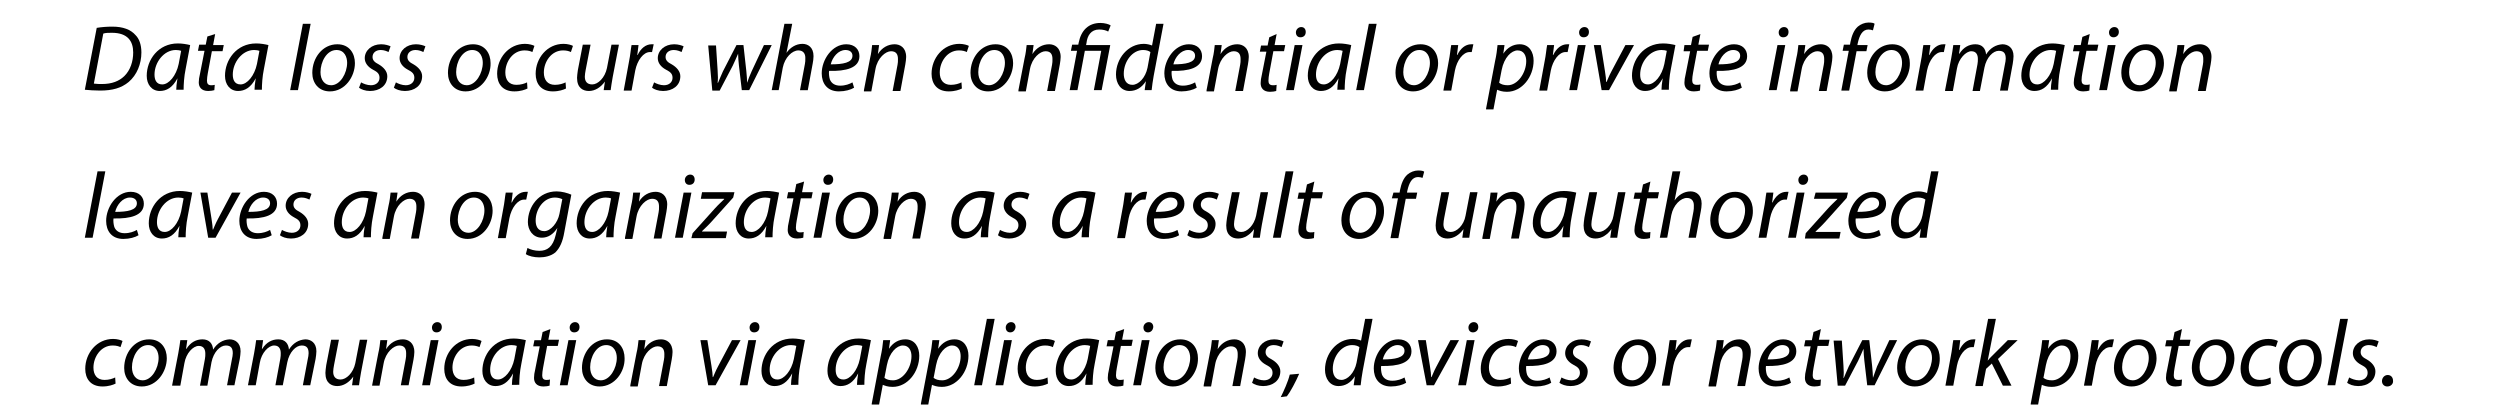 <?xml version="1.0" encoding="utf-8"?>
<!-- Generator: Adobe Illustrator 22.1.0, SVG Export Plug-In . SVG Version: 6.00 Build 0)  -->
<svg version="1.1" id="Layer_1" xmlns="http://www.w3.org/2000/svg" xmlns:xlink="http://www.w3.org/1999/xlink" x="0px" y="0px"
	 viewBox="0 0 610 102" style="enable-background:new 0 0 610 102;" xml:space="preserve">
<style type="text/css">
	.Drop_x0020_Shadow{fill:none;}
	.Thick_x0020_Blue_x0020_Neon{fill:none;stroke:#0073BC;stroke-width:10;stroke-linecap:round;stroke-linejoin:round;}
	.Illuminating_x0020_Aqua{fill:url(#SVGID_1_);stroke:#FFFFFF;stroke-width:0.25;stroke-miterlimit:1;}
	.Black_x0020_Highlight{fill:url(#SVGID_2_);stroke:#FFFFFF;stroke-width:0.363;stroke-miterlimit:1;}
	.Bugaboo_GS{fill-rule:evenodd;clip-rule:evenodd;fill:#FFDD00;}
</style>
<linearGradient id="SVGID_1_" gradientUnits="userSpaceOnUse" x1="0" y1="-238" x2="6.123234e-17" y2="-239">
	<stop  offset="0" style="stop-color:#1D59F4"/>
	<stop  offset="0.618" style="stop-color:#2D65EE"/>
	<stop  offset="0.629" style="stop-color:#3864F3"/>
	<stop  offset="0.983" style="stop-color:#00DDFC"/>
</linearGradient>
<linearGradient id="SVGID_2_" gradientUnits="userSpaceOnUse" x1="0" y1="-238" x2="6.123234e-17" y2="-239">
	<stop  offset="0" style="stop-color:#060606"/>
	<stop  offset="0.618" style="stop-color:#000000"/>
	<stop  offset="0.629" style="stop-color:#000000"/>
	<stop  offset="0.983" style="stop-color:#000000"/>
</linearGradient>
<g>
	<path d="M23.6,6.8c1.2-0.2,2.5-0.3,3.8-0.3c2.6,0,4.5,0.7,5.7,2.1c0.8,0.8,1.4,2.2,1.4,4.2c0,2.8-1.1,5.5-3.1,7.2
		c-1.8,1.5-4,2.1-7,2.1c-1.3,0-2.7-0.1-3.7-0.2L23.6,6.8z M22.9,20.4c0.7,0.1,1.4,0.1,2,0.1c2.4,0,4.2-0.7,5.5-2
		c1.4-1.4,2.1-3.5,2.1-5.7c0-2.7-1.3-4.8-5.2-4.8c-0.7,0-1.6,0-2.1,0.2L22.9,20.4z"/>
	<path d="M43,22c0-0.7,0.1-1.7,0.3-2.9h0c-1.2,2.3-2.7,3.1-4.3,3.1c-2,0-3.2-1.6-3.2-3.7c0-3.9,2.8-7.9,7.6-7.9c1.1,0,2.2,0.2,3,0.4
		l-1.1,5.8c-0.4,1.9-0.5,3.9-0.5,5.1H43z M44.2,12.4c-0.3-0.1-0.7-0.2-1.3-0.2c-2.9,0-5.2,3-5.2,6c0,1.2,0.4,2.4,1.9,2.4
		c1.6,0,3.4-2.1,4-5L44.2,12.4z"/>
	<path d="M52.5,8.3L52,11h2.6l-0.3,1.5h-2.6l-1,5.4c-0.1,0.6-0.2,1.2-0.2,1.8c0,0.7,0.3,1.1,1,1.1c0.3,0,0.6,0,0.9-0.1L52.3,22
		c-0.3,0.1-0.9,0.2-1.5,0.2c-1.7,0-2.3-1-2.3-2.1c0-0.6,0.1-1.3,0.3-2.1l1.1-5.6h-1.6l0.3-1.5h1.6l0.4-2L52.5,8.3z"/>
	<path d="M62.1,22c0-0.7,0.1-1.7,0.3-2.9h0c-1.2,2.3-2.7,3.1-4.3,3.1c-2,0-3.2-1.6-3.2-3.7c0-3.9,2.8-7.9,7.6-7.9
		c1.1,0,2.2,0.2,3,0.4l-1.1,5.8c-0.4,1.9-0.5,3.9-0.5,5.1H62.1z M63.3,12.4c-0.3-0.1-0.7-0.2-1.3-0.2c-2.9,0-5.2,3-5.2,6
		c0,1.2,0.4,2.4,1.9,2.4c1.6,0,3.4-2.1,4-5L63.3,12.4z"/>
	<path d="M70.8,22l3.1-16.2h1.9L72.7,22H70.8z"/>
	<path d="M80.5,22.3c-2.8,0-4.3-2.1-4.3-4.5c0-3.7,2.5-7,6.1-7c3,0,4.3,2.3,4.3,4.6C86.6,18.7,84.2,22.3,80.5,22.3L80.5,22.3z
		 M80.8,20.8c2.2,0,3.9-2.9,3.9-5.5c0-1.3-0.6-3.1-2.6-3.1c-2.4,0-3.9,2.9-3.9,5.4C78.2,19.5,79.2,20.8,80.8,20.8L80.8,20.8z"/>
	<path d="M88.1,20.1c0.5,0.3,1.5,0.7,2.4,0.7c1.3,0,2.1-0.8,2.1-1.8c0-0.9-0.4-1.4-1.6-2c-1.3-0.7-2-1.7-2-2.8c0-1.9,1.7-3.4,4-3.4
		c1,0,1.9,0.3,2.3,0.5l-0.5,1.4c-0.4-0.2-1.1-0.5-1.9-0.5c-1.2,0-2,0.7-2,1.7c0,0.8,0.5,1.3,1.5,1.8c1.2,0.7,2.1,1.7,2.1,2.9
		c0,2.3-1.9,3.6-4.2,3.6c-1.2,0-2.2-0.4-2.7-0.8L88.1,20.1z"/>
	<path d="M96.6,20.1c0.5,0.3,1.5,0.7,2.4,0.7c1.3,0,2.1-0.8,2.1-1.8c0-0.9-0.4-1.4-1.6-2c-1.3-0.7-2-1.7-2-2.8c0-1.9,1.7-3.4,4-3.4
		c1,0,1.9,0.3,2.3,0.5l-0.5,1.4c-0.4-0.2-1.1-0.5-1.9-0.5c-1.2,0-2,0.7-2,1.7c0,0.8,0.5,1.3,1.5,1.8c1.2,0.7,2.1,1.7,2.1,2.9
		c0,2.3-1.9,3.6-4.2,3.6c-1.2,0-2.2-0.4-2.7-0.8L96.6,20.1z"/>
	<path d="M113.6,22.3c-2.8,0-4.3-2.1-4.3-4.5c0-3.7,2.5-7,6.1-7c3,0,4.3,2.3,4.3,4.6C119.8,18.7,117.3,22.3,113.6,22.3L113.6,22.3z
		 M113.9,20.8c2.2,0,3.9-2.9,3.9-5.5c0-1.3-0.6-3.1-2.6-3.1c-2.4,0-3.9,2.9-3.9,5.4C111.3,19.5,112.3,20.8,113.9,20.8L113.9,20.8z"
		/>
	<path d="M128.7,21.6c-0.6,0.3-1.7,0.7-3.2,0.7c-2.9,0-4.2-1.9-4.2-4.3c0-3.8,2.8-7.3,6.8-7.3c1,0,2,0.3,2.3,0.5l-0.5,1.5
		c-0.4-0.2-1-0.4-1.9-0.4c-2.9,0-4.7,2.8-4.7,5.4c0,1.8,0.9,3,2.7,3c1.1,0,2-0.3,2.6-0.6L128.7,21.6z"/>
	<path d="M138.1,21.6c-0.6,0.3-1.7,0.7-3.2,0.7c-2.9,0-4.2-1.9-4.2-4.3c0-3.8,2.8-7.3,6.8-7.3c1,0,2,0.3,2.3,0.5l-0.5,1.5
		c-0.4-0.2-1-0.4-1.9-0.4c-2.9,0-4.7,2.8-4.7,5.4c0,1.8,0.9,3,2.7,3c1.1,0,2-0.3,2.6-0.6L138.1,21.6z"/>
	<path d="M151,11l-1.5,7.8c-0.2,1.2-0.4,2.3-0.5,3.2h-1.7l0.3-2.1h0c-1,1.4-2.4,2.3-3.9,2.3c-1.4,0-2.9-0.7-2.9-3.2
		c0-0.5,0.1-1.1,0.2-1.9l1.2-6.2h1.9l-1.2,6.2c-0.1,0.6-0.2,1.1-0.2,1.6c0,1.1,0.5,1.9,1.8,1.9c1.4,0,3.1-1.6,3.6-4l1.1-5.7H151z"/>
	<path d="M152.2,22l1.3-7.1c0.3-1.4,0.4-2.9,0.6-3.9h1.7c-0.1,0.8-0.2,1.6-0.3,2.4h0.1c0.7-1.5,1.9-2.6,3.4-2.6c0.2,0,0.4,0,0.5,0
		l-0.4,1.9c-0.1,0-0.3,0-0.5,0c-1.6,0-3.1,2-3.6,4.5l-0.9,4.9H152.2z"/>
	<path d="M159.6,20.1c0.5,0.3,1.5,0.7,2.4,0.7c1.3,0,2.1-0.8,2.1-1.8c0-0.9-0.4-1.4-1.6-2c-1.3-0.7-2-1.7-2-2.8c0-1.9,1.7-3.4,4-3.4
		c1,0,1.9,0.3,2.3,0.5l-0.5,1.4c-0.4-0.2-1.1-0.5-1.9-0.5c-1.2,0-2,0.7-2,1.7c0,0.8,0.5,1.3,1.5,1.8c1.2,0.7,2.1,1.7,2.1,2.9
		c0,2.3-1.9,3.6-4.2,3.6c-1.2,0-2.2-0.4-2.7-0.8L159.6,20.1z"/>
	<path d="M174.7,11l0.4,6.2c0.1,1.4,0.1,2.1,0,3h0.1c0.3-0.7,0.7-1.7,1.2-2.8l3.3-6.4h1.7l0.7,6.3c0.1,1.2,0.2,2.1,0.2,2.9h0
		c0.3-0.9,0.6-1.7,1.1-2.8l3-6.4h1.9l-5.5,11H181l-0.7-6c-0.1-1-0.2-2-0.2-2.9h0c-0.5,1.1-0.8,1.9-1.3,2.9l-3.2,6.1h-1.8l-1-11
		H174.7z"/>
	<path d="M188.3,22l3.1-16.2h1.9l-1.4,7.1h0c0.9-1.3,2.3-2.2,3.9-2.2c1.3,0,2.7,0.8,2.7,3c0,0.6-0.1,1.3-0.2,1.8l-1.2,6.5h-1.9
		l1.2-6.4c0.1-0.4,0.1-0.9,0.1-1.5c0-1-0.5-1.8-1.7-1.8c-1.5,0-3.3,1.7-3.8,4.2l-1,5.5H188.3z"/>
	<path d="M208.4,21.4c-0.8,0.5-2.2,0.9-3.7,0.9c-2.9,0-4.2-2-4.2-4.4c0-3.3,2.5-7.1,6-7.1c2.1,0,3.2,1.3,3.2,2.9
		c0,2.9-3.3,3.7-7.4,3.6c-0.1,0.5,0,1.5,0.2,2.1c0.4,1,1.3,1.5,2.5,1.5c1.3,0,2.3-0.4,3-0.8L208.4,21.4z M208,13.6
		c0-0.9-0.7-1.4-1.7-1.4c-1.8,0-3.2,1.8-3.6,3.5C205.7,15.7,208,15.3,208,13.6L208,13.6z"/>
	<path d="M210.8,22l1.5-7.8c0.3-1.2,0.4-2.3,0.5-3.2h1.7l-0.3,2.2h0c1-1.6,2.5-2.4,4.1-2.4c1.3,0,2.8,0.8,2.8,3.1
		c0,0.5-0.1,1.2-0.2,1.8l-1.2,6.5h-1.9l1.2-6.4c0.1-0.4,0.1-0.9,0.1-1.4c0-1.1-0.4-1.9-1.7-1.9c-1.3,0-3.3,1.6-3.8,4.4l-1,5.4H210.8
		z"/>
	<path d="M234.7,21.6c-0.6,0.3-1.7,0.7-3.2,0.7c-2.9,0-4.2-1.9-4.2-4.3c0-3.8,2.8-7.3,6.8-7.3c1,0,2,0.3,2.3,0.5l-0.5,1.5
		c-0.4-0.2-1-0.4-1.9-0.4c-2.9,0-4.7,2.8-4.7,5.4c0,1.8,0.9,3,2.7,3c1.1,0,2-0.3,2.6-0.6L234.7,21.6z"/>
	<path d="M241.1,22.3c-2.8,0-4.3-2.1-4.3-4.5c0-3.7,2.5-7,6.1-7c3,0,4.3,2.3,4.3,4.6C247.2,18.7,244.8,22.3,241.1,22.3L241.1,22.3z
		 M241.3,20.8c2.2,0,3.9-2.9,3.9-5.5c0-1.3-0.6-3.1-2.6-3.1c-2.4,0-3.9,2.9-3.9,5.4C238.7,19.5,239.7,20.8,241.3,20.8L241.3,20.8z"
		/>
	<path d="M248.5,22l1.5-7.8c0.3-1.2,0.4-2.3,0.5-3.2h1.7l-0.3,2.2h0c1-1.6,2.5-2.4,4.1-2.4c1.3,0,2.8,0.8,2.8,3.1
		c0,0.5-0.1,1.2-0.2,1.8l-1.2,6.5h-1.9l1.2-6.4c0.1-0.4,0.1-0.9,0.1-1.4c0-1.1-0.4-1.9-1.7-1.9c-1.3,0-3.3,1.6-3.8,4.4l-1,5.4H248.5
		z"/>
	<path d="M261,22l1.8-9.6h-1.5l0.3-1.5h1.5l0.1-0.5c0.6-3,2.4-4.8,5.3-4.8c1,0,2.1,0.3,2.5,0.6l-0.6,1.5c-0.5-0.3-1.3-0.5-2.2-0.5
		c-2,0-2.9,1.5-3.1,3.3l-0.1,0.5h5.9l-2.1,11h-1.9l1.8-9.6h-4l-1.8,9.6H261z"/>
	<path d="M283.9,5.8l-2.4,12.7c-0.2,1.2-0.4,2.4-0.5,3.5h-1.7l0.3-2.2h0c-1,1.6-2.4,2.4-4,2.4c-2.1,0-3.3-1.8-3.3-4
		c0-3.9,2.9-7.5,6.8-7.5c0.7,0,1.5,0.2,2,0.4l1-5.3H283.9z M280.7,12.7c-0.4-0.3-1-0.5-1.8-0.5c-2.6,0-4.7,2.8-4.7,5.8
		c0,1.3,0.5,2.7,2.1,2.7c1.5,0,3.2-1.7,3.7-4.2L280.7,12.7z"/>
	<path d="M292,21.4c-0.8,0.5-2.2,0.9-3.7,0.9c-2.9,0-4.2-2-4.2-4.4c0-3.3,2.5-7.1,6-7.1c2.1,0,3.2,1.3,3.2,2.9
		c0,2.9-3.3,3.7-7.4,3.6c-0.1,0.5,0,1.5,0.2,2.1c0.4,1,1.3,1.5,2.5,1.5c1.3,0,2.3-0.4,3-0.8L292,21.4z M291.6,13.6
		c0-0.9-0.7-1.4-1.7-1.4c-1.8,0-3.2,1.8-3.6,3.5C289.3,15.7,291.6,15.3,291.6,13.6L291.6,13.6z"/>
	<path d="M294.4,22l1.5-7.8c0.3-1.2,0.4-2.3,0.5-3.2h1.7l-0.3,2.2h0c1-1.6,2.5-2.4,4.1-2.4c1.3,0,2.8,0.8,2.8,3.1
		c0,0.5-0.1,1.2-0.2,1.8l-1.2,6.5h-1.9l1.2-6.4c0.1-0.4,0.1-0.9,0.1-1.4c0-1.1-0.4-1.9-1.7-1.9c-1.3,0-3.3,1.6-3.8,4.4l-1,5.4H294.4
		z"/>
	<path d="M311.5,8.3L311,11h2.6l-0.3,1.5h-2.6l-1,5.4c-0.1,0.6-0.2,1.2-0.2,1.8c0,0.7,0.3,1.1,1.1,1.1c0.3,0,0.6,0,0.9-0.1l-0.1,1.5
		c-0.3,0.1-0.9,0.2-1.5,0.2c-1.7,0-2.3-1-2.3-2.1c0-0.6,0.1-1.3,0.3-2.1l1.1-5.6h-1.6l0.3-1.5h1.6l0.4-2L311.5,8.3z"/>
	<path d="M313.8,22l2.1-11h1.9l-2.1,11H313.8z M317.3,9.1c-0.7,0-1.1-0.5-1.1-1.2c0-0.7,0.6-1.3,1.3-1.3c0.7,0,1.1,0.5,1.1,1.2
		C318.6,8.6,318.1,9.1,317.3,9.1L317.3,9.1z"/>
	<path d="M326.3,22c0-0.7,0.1-1.7,0.3-2.9h0c-1.2,2.3-2.7,3.1-4.3,3.1c-2,0-3.2-1.6-3.2-3.7c0-3.9,2.8-7.9,7.6-7.9
		c1.1,0,2.2,0.2,3,0.4l-1.1,5.8c-0.4,1.9-0.5,3.9-0.5,5.1H326.3z M327.6,12.4c-0.3-0.1-0.7-0.2-1.3-0.2c-2.9,0-5.2,3-5.2,6
		c0,1.2,0.4,2.4,1.9,2.4c1.6,0,3.4-2.1,4-5L327.6,12.4z"/>
	<path d="M330.9,22L334,5.8h1.9L332.8,22H330.9z"/>
	<path d="M344.8,22.3c-2.8,0-4.3-2.1-4.3-4.5c0-3.7,2.5-7,6.1-7c3,0,4.3,2.3,4.3,4.6C350.9,18.7,348.5,22.3,344.8,22.3L344.8,22.3z
		 M345,20.8c2.2,0,3.9-2.9,3.9-5.5c0-1.3-0.6-3.1-2.6-3.1c-2.4,0-3.9,2.9-3.9,5.4C342.4,19.5,343.4,20.8,345,20.8L345,20.8z"/>
	<path d="M352.2,22l1.3-7.1c0.3-1.4,0.4-2.9,0.6-3.9h1.7c-0.1,0.8-0.2,1.6-0.3,2.4h0.1c0.7-1.5,1.9-2.6,3.4-2.6c0.2,0,0.4,0,0.5,0
		l-0.4,1.9c-0.1,0-0.3,0-0.5,0c-1.6,0-3.1,2-3.6,4.5l-0.9,4.9H352.2z"/>
	<path d="M362.6,26.5l2.2-11.6c0.3-1.3,0.5-2.8,0.6-3.9h1.7l-0.3,2.1h0c1-1.5,2.4-2.3,4-2.3c2.4,0,3.4,2,3.4,4
		c0,3.9-2.8,7.6-6.5,7.6c-1.2,0-1.9-0.3-2.4-0.5h0l-0.9,4.8H362.6z M365.8,20.2c0.5,0.4,1.2,0.6,2.1,0.6c2.4,0,4.5-3,4.5-5.9
		c0-1.2-0.5-2.6-2.1-2.6c-1.5,0-3.3,1.7-3.9,4.8L365.8,20.2z"/>
	<path d="M375.6,22l1.3-7.1c0.3-1.4,0.4-2.9,0.6-3.9h1.7c-0.1,0.8-0.2,1.6-0.3,2.4h0.1c0.7-1.5,1.9-2.6,3.4-2.6c0.2,0,0.4,0,0.5,0
		l-0.4,1.9c-0.1,0-0.3,0-0.5,0c-1.6,0-3.1,2-3.6,4.5l-0.9,4.9H375.6z"/>
	<path d="M382.9,22l2.1-11h1.9l-2.1,11H382.9z M386.4,9.1c-0.7,0-1.1-0.5-1.1-1.2c0-0.7,0.6-1.3,1.3-1.3c0.7,0,1.1,0.5,1.1,1.2
		C387.7,8.6,387.2,9.1,386.4,9.1L386.4,9.1z"/>
	<path d="M390.6,11l1,6.3c0.2,1.3,0.3,2.1,0.3,2.7h0.1c0.3-0.6,0.5-1.3,1.2-2.6l3.4-6.4h2.1l-6.1,11h-1.8l-1.9-11H390.6z"/>
	<path d="M405.4,22c0-0.7,0.1-1.7,0.3-2.9h0c-1.2,2.3-2.7,3.1-4.3,3.1c-2,0-3.2-1.6-3.2-3.7c0-3.9,2.8-7.9,7.6-7.9
		c1.1,0,2.2,0.2,3,0.4l-1.1,5.8c-0.4,1.9-0.5,3.9-0.5,5.1H405.4z M406.7,12.4c-0.3-0.1-0.7-0.2-1.3-0.2c-2.9,0-5.2,3-5.2,6
		c0,1.2,0.4,2.4,1.9,2.4c1.6,0,3.4-2.1,4-5L406.7,12.4z"/>
	<path d="M414.9,8.3l-0.5,2.6h2.6l-0.3,1.5h-2.6l-1,5.4c-0.1,0.6-0.2,1.2-0.2,1.8c0,0.7,0.3,1.1,1.1,1.1c0.3,0,0.6,0,0.9-0.1
		l-0.1,1.5c-0.3,0.1-0.9,0.2-1.5,0.2c-1.7,0-2.3-1-2.3-2.1c0-0.6,0.1-1.3,0.3-2.1l1.1-5.6h-1.6L411,11h1.6l0.4-2L414.9,8.3z"/>
	<path d="M425,21.4c-0.8,0.5-2.2,0.9-3.7,0.9c-2.9,0-4.2-2-4.2-4.4c0-3.3,2.5-7.1,6-7.1c2.1,0,3.2,1.3,3.2,2.9
		c0,2.9-3.3,3.7-7.4,3.6c-0.1,0.5,0,1.5,0.2,2.1c0.4,1,1.3,1.5,2.5,1.5c1.3,0,2.3-0.4,3-0.8L425,21.4z M424.6,13.6
		c0-0.9-0.7-1.4-1.7-1.4c-1.8,0-3.2,1.8-3.6,3.5C422.3,15.7,424.6,15.3,424.6,13.6L424.6,13.6z"/>
	<path d="M431.6,22l2.1-11h1.9l-2.1,11H431.6z M435.1,9.1c-0.7,0-1.1-0.5-1.1-1.2c0-0.7,0.6-1.3,1.3-1.3c0.7,0,1.1,0.5,1.1,1.2
		C436.4,8.6,435.9,9.1,435.1,9.1L435.1,9.1z"/>
	<path d="M436.8,22l1.5-7.8c0.3-1.2,0.4-2.3,0.5-3.2h1.7l-0.3,2.2h0c1-1.6,2.5-2.4,4.1-2.4c1.3,0,2.8,0.8,2.8,3.1
		c0,0.5-0.1,1.2-0.2,1.8l-1.2,6.5h-1.9l1.2-6.4c0.1-0.4,0.1-0.9,0.1-1.4c0-1.1-0.4-1.9-1.7-1.9c-1.3,0-3.3,1.6-3.8,4.4l-1,5.4H436.8
		z"/>
	<path d="M449.3,22l1.8-9.6h-1.5l0.3-1.5h1.5l0.1-0.6c0.3-1.5,0.8-2.9,1.8-3.8c0.7-0.6,1.7-1,2.6-1c0.8,0,1.3,0.1,1.5,0.3L457,7.4
		c-0.3-0.1-0.7-0.2-1.1-0.2c-1.5,0-2.2,1.5-2.6,3.3l-0.1,0.5h2.5l-0.3,1.5H453l-1.8,9.6H449.3z"/>
	<path d="M459.9,22.3c-2.8,0-4.3-2.1-4.3-4.5c0-3.7,2.5-7,6.1-7c3,0,4.3,2.3,4.3,4.6C466.1,18.7,463.7,22.3,459.9,22.3L459.9,22.3z
		 M460.2,20.8c2.2,0,3.9-2.9,3.9-5.5c0-1.3-0.6-3.1-2.6-3.1c-2.4,0-3.9,2.9-3.9,5.4C457.6,19.5,458.6,20.8,460.2,20.8L460.2,20.8z"
		/>
	<path d="M467.4,22l1.3-7.1c0.3-1.4,0.4-2.9,0.6-3.9h1.7c-0.1,0.8-0.2,1.6-0.3,2.4h0.1c0.7-1.5,1.9-2.6,3.4-2.6c0.2,0,0.4,0,0.5,0
		l-0.4,1.9c-0.1,0-0.3,0-0.5,0c-1.6,0-3.1,2-3.6,4.5l-0.9,4.9H467.4z"/>
	<path d="M474.6,22l1.5-7.8c0.2-1.2,0.4-2.3,0.5-3.2h1.7l-0.3,2.1h0.1c1-1.6,2.4-2.3,3.9-2.3c1.7,0,2.5,1.1,2.6,2.5
		c1-1.6,2.4-2.4,4-2.5c1.3,0,2.7,0.8,2.7,2.9c0,0.5-0.1,1.3-0.2,1.9l-1.2,6.5H488l1.2-6.4c0.1-0.4,0.2-1,0.2-1.4
		c0-1.2-0.4-1.9-1.7-1.9c-1.4,0-3,1.6-3.5,4.1l-1.1,5.7h-1.8l1.2-6.5c0.1-0.5,0.1-0.9,0.1-1.3c0-0.9-0.3-1.9-1.6-1.9
		s-3.1,1.8-3.5,4.2l-1,5.5H474.6z"/>
	<path d="M500.4,22c0-0.7,0.1-1.7,0.3-2.9h0c-1.2,2.3-2.7,3.1-4.3,3.1c-2,0-3.2-1.6-3.2-3.7c0-3.9,2.8-7.9,7.6-7.9
		c1,0,2.2,0.2,3,0.4l-1.1,5.8c-0.4,1.9-0.5,3.9-0.5,5.1H500.4z M501.7,12.4c-0.3-0.1-0.7-0.2-1.3-0.2c-2.9,0-5.2,3-5.2,6
		c0,1.2,0.4,2.4,1.9,2.4c1.6,0,3.4-2.1,4-5L501.7,12.4z"/>
	<path d="M509.9,8.3l-0.5,2.6h2.6l-0.3,1.5h-2.6l-1,5.4c-0.1,0.6-0.2,1.2-0.2,1.8c0,0.7,0.3,1.1,1.1,1.1c0.3,0,0.6,0,0.9-0.1
		l-0.1,1.5c-0.3,0.1-0.9,0.2-1.5,0.2c-1.7,0-2.3-1-2.3-2.1c0-0.6,0.1-1.3,0.3-2.1l1.1-5.6h-1.6l0.3-1.5h1.6l0.4-2L509.9,8.3z"/>
	<path d="M512.2,22l2.1-11h1.9l-2.1,11H512.2z M515.7,9.1c-0.7,0-1.1-0.5-1.1-1.2c0-0.7,0.6-1.3,1.3-1.3c0.7,0,1.1,0.5,1.1,1.2
		C517,8.6,516.4,9.1,515.7,9.1L515.7,9.1z"/>
	<path d="M521.9,22.3c-2.8,0-4.3-2.1-4.3-4.5c0-3.7,2.5-7,6.1-7c3,0,4.3,2.3,4.3,4.6C528,18.7,525.6,22.3,521.9,22.3L521.9,22.3z
		 M522.1,20.8c2.2,0,3.9-2.9,3.9-5.5c0-1.3-0.6-3.1-2.6-3.1c-2.4,0-3.9,2.9-3.9,5.4C519.5,19.5,520.5,20.8,522.1,20.8L522.1,20.8z"
		/>
	<path d="M529.3,22l1.5-7.8c0.3-1.2,0.4-2.3,0.5-3.2h1.7l-0.3,2.2h0c1-1.6,2.5-2.4,4.1-2.4c1.3,0,2.8,0.8,2.8,3.1
		c0,0.5-0.1,1.2-0.2,1.8l-1.2,6.5h-1.9l1.2-6.4c0.1-0.4,0.1-0.9,0.1-1.4c0-1.1-0.4-1.9-1.7-1.9c-1.3,0-3.3,1.6-3.8,4.4l-1,5.4H529.3
		z"/>
	<path d="M20.7,58l3.1-16.2h1.9L22.6,58H20.7z"/>
	<path d="M33.8,57.4c-0.8,0.5-2.2,0.9-3.7,0.9c-2.9,0-4.2-2-4.2-4.4c0-3.3,2.5-7.1,6-7.1c2.1,0,3.2,1.3,3.2,2.9
		c0,2.9-3.3,3.7-7.4,3.6c-0.1,0.5,0,1.5,0.2,2.1c0.4,1,1.3,1.5,2.5,1.5c1.3,0,2.3-0.4,3-0.8L33.8,57.4z M33.4,49.6
		c0-0.9-0.7-1.4-1.7-1.4c-1.8,0-3.2,1.8-3.6,3.5C31.1,51.7,33.4,51.3,33.4,49.6L33.4,49.6z"/>
	<path d="M43.5,58c0-0.7,0.1-1.7,0.3-2.9h0c-1.2,2.3-2.7,3.1-4.3,3.1c-2,0-3.2-1.6-3.2-3.7c0-3.9,2.8-7.9,7.6-7.9c1,0,2.2,0.2,3,0.4
		l-1.1,5.8c-0.4,1.9-0.5,3.9-0.5,5.1H43.5z M44.8,48.4c-0.3-0.1-0.7-0.2-1.3-0.2c-2.9,0-5.2,3-5.2,6c0,1.2,0.4,2.4,1.9,2.4
		c1.6,0,3.4-2.1,4-5L44.8,48.4z"/>
	<path d="M50.6,47l1,6.3c0.2,1.3,0.3,2.1,0.3,2.7H52c0.3-0.6,0.5-1.3,1.2-2.6l3.4-6.4h2.1l-6.1,11h-1.8l-1.9-11H50.6z"/>
	<path d="M66.3,57.4c-0.8,0.5-2.2,0.9-3.7,0.9c-2.9,0-4.2-2-4.2-4.4c0-3.3,2.5-7.1,6-7.1c2.1,0,3.2,1.3,3.2,2.9
		c0,2.9-3.3,3.7-7.4,3.6c-0.1,0.5,0,1.5,0.2,2.1c0.4,1,1.3,1.5,2.5,1.5c1.3,0,2.3-0.4,3-0.8L66.3,57.4z M65.9,49.6
		c0-0.9-0.7-1.4-1.7-1.4c-1.8,0-3.2,1.8-3.6,3.5C63.6,51.7,65.9,51.3,65.9,49.6L65.9,49.6z"/>
	<path d="M68.8,56.1c0.5,0.3,1.5,0.7,2.4,0.7c1.3,0,2.1-0.8,2.1-1.8c0-0.9-0.4-1.4-1.6-2c-1.3-0.7-2-1.7-2-2.8c0-1.9,1.7-3.4,4-3.4
		c1,0,1.9,0.3,2.3,0.5l-0.5,1.4c-0.4-0.2-1.1-0.5-1.9-0.5c-1.2,0-2,0.7-2,1.7c0,0.8,0.5,1.3,1.5,1.8c1.2,0.7,2.1,1.7,2.1,2.9
		c0,2.3-1.9,3.6-4.2,3.6c-1.2,0-2.2-0.4-2.7-0.8L68.8,56.1z"/>
	<path d="M88.7,58c0-0.7,0.1-1.7,0.3-2.9h0c-1.2,2.3-2.7,3.1-4.3,3.1c-2,0-3.2-1.6-3.2-3.7c0-3.9,2.8-7.9,7.6-7.9
		c1.1,0,2.2,0.2,3,0.4l-1.1,5.8c-0.4,1.9-0.5,3.9-0.5,5.1H88.7z M89.9,48.4c-0.3-0.1-0.7-0.2-1.3-0.2c-2.9,0-5.2,3-5.2,6
		c0,1.2,0.4,2.4,1.9,2.4c1.6,0,3.4-2.1,4-5L89.9,48.4z"/>
	<path d="M93.3,58l1.5-7.8c0.3-1.2,0.4-2.3,0.5-3.2H97l-0.3,2.2h0c1-1.6,2.5-2.4,4.1-2.4c1.3,0,2.8,0.8,2.8,3.1
		c0,0.5-0.1,1.2-0.2,1.8l-1.2,6.5h-1.9l1.2-6.4c0.1-0.4,0.1-0.9,0.1-1.4c0-1.1-0.4-1.9-1.7-1.9c-1.3,0-3.3,1.6-3.8,4.4l-1,5.4H93.3z
		"/>
	<path d="M114.1,58.3c-2.8,0-4.3-2.1-4.3-4.5c0-3.7,2.5-7,6.1-7c3,0,4.3,2.3,4.3,4.6C120.2,54.7,117.8,58.3,114.1,58.3L114.1,58.3z
		 M114.3,56.8c2.2,0,3.9-2.9,3.9-5.5c0-1.3-0.6-3.1-2.6-3.1c-2.4,0-3.9,2.9-3.9,5.4C111.7,55.5,112.7,56.8,114.3,56.8L114.3,56.8z"
		/>
	<path d="M121.5,58l1.3-7.1c0.3-1.4,0.4-2.9,0.6-3.9h1.7c-0.1,0.8-0.2,1.6-0.3,2.4h0.1c0.7-1.5,1.9-2.6,3.4-2.6c0.2,0,0.4,0,0.5,0
		l-0.4,1.9c-0.1,0-0.3,0-0.5,0c-1.6,0-3.1,2-3.6,4.5l-0.9,4.9H121.5z"/>
	<path d="M128.7,60.5c0.7,0.4,1.8,0.7,2.9,0.7c1.9,0,3.3-0.9,4-3.9l0.4-1.7h0c-1,1.6-2.3,2.4-3.8,2.4c-2.2,0-3.4-1.9-3.4-3.8
		c0-3.8,2.7-7.5,7-7.5c1.3,0,2.7,0.4,3.6,0.8l-1.7,9.1c-0.4,2.4-1.1,3.9-2.2,5c-1.1,0.9-2.6,1.2-3.9,1.2c-1.3,0-2.6-0.3-3.3-0.8
		L128.7,60.5z M137.2,48.6c-0.4-0.2-1.1-0.4-1.8-0.4c-2.8,0-4.7,2.9-4.7,5.6c0,1.2,0.4,2.6,2.1,2.6c1.6,0,3.3-2.1,3.7-4.2
		L137.2,48.6z"/>
	<path d="M147.9,58c0-0.7,0.1-1.7,0.3-2.9h0c-1.2,2.3-2.7,3.1-4.3,3.1c-2,0-3.2-1.6-3.2-3.7c0-3.9,2.8-7.9,7.6-7.9
		c1,0,2.2,0.2,3,0.4l-1.1,5.8c-0.4,1.9-0.5,3.9-0.5,5.1H147.9z M149.1,48.4c-0.3-0.1-0.7-0.2-1.3-0.2c-2.9,0-5.2,3-5.2,6
		c0,1.2,0.4,2.4,1.9,2.4c1.6,0,3.4-2.1,4-5L149.1,48.4z"/>
	<path d="M152.5,58l1.5-7.8c0.3-1.2,0.4-2.3,0.5-3.2h1.7l-0.3,2.2h0c1-1.6,2.5-2.4,4.1-2.4c1.3,0,2.8,0.8,2.8,3.1
		c0,0.5-0.1,1.2-0.2,1.8l-1.2,6.5h-1.9l1.2-6.4c0.1-0.4,0.1-0.9,0.1-1.4c0-1.1-0.4-1.9-1.7-1.9c-1.3,0-3.3,1.6-3.8,4.4l-1,5.4H152.5
		z"/>
	<path d="M164.7,58l2.1-11h1.9l-2.1,11H164.7z M168.2,45.1c-0.7,0-1.1-0.5-1.1-1.2c0-0.7,0.6-1.3,1.3-1.3c0.7,0,1.1,0.5,1.1,1.2
		C169.5,44.6,169,45.1,168.2,45.1L168.2,45.1z"/>
	<path d="M169,56.9l5.4-6c0.9-1,1.6-1.6,2.3-2.3v-0.1H171l0.3-1.6h7.9l-0.3,1.3l-5.3,5.9c-1,1.1-1.6,1.6-2.3,2.3l0,0.1h6.1l-0.3,1.6
		h-8.4L169,56.9z"/>
	<path d="M186.7,58c0-0.7,0.1-1.7,0.3-2.9h0c-1.2,2.3-2.7,3.1-4.3,3.1c-2,0-3.2-1.6-3.2-3.7c0-3.9,2.8-7.9,7.6-7.9
		c1,0,2.2,0.2,3,0.4l-1.1,5.8c-0.4,1.9-0.5,3.9-0.5,5.1H186.7z M188,48.4c-0.3-0.1-0.7-0.2-1.3-0.2c-2.9,0-5.2,3-5.2,6
		c0,1.2,0.4,2.4,1.9,2.4c1.6,0,3.4-2.1,4-5L188,48.4z"/>
	<path d="M196.2,44.3l-0.5,2.6h2.6l-0.3,1.5h-2.6l-1,5.4c-0.1,0.6-0.2,1.2-0.2,1.8c0,0.7,0.3,1.1,1,1.1c0.3,0,0.6,0,0.9-0.1L196,58
		c-0.3,0.1-0.9,0.2-1.5,0.2c-1.7,0-2.3-1-2.3-2.1c0-0.6,0.1-1.3,0.3-2.1l1.1-5.6H192l0.3-1.5h1.6l0.4-2L196.2,44.3z"/>
	<path d="M198.5,58l2.1-11h1.9l-2.1,11H198.5z M202,45.1c-0.7,0-1.1-0.5-1.1-1.2c0-0.7,0.6-1.3,1.3-1.3c0.7,0,1.1,0.5,1.1,1.2
		C203.3,44.6,202.8,45.1,202,45.1L202,45.1z"/>
	<path d="M208.2,58.3c-2.8,0-4.3-2.1-4.3-4.5c0-3.7,2.5-7,6.1-7c3,0,4.3,2.3,4.3,4.6C214.3,54.7,211.9,58.3,208.2,58.3L208.2,58.3z
		 M208.4,56.8c2.2,0,3.9-2.9,3.9-5.5c0-1.3-0.6-3.1-2.6-3.1c-2.4,0-3.9,2.9-3.9,5.4C205.8,55.5,206.8,56.8,208.4,56.8L208.4,56.8z"
		/>
	<path d="M215.6,58l1.5-7.8c0.3-1.2,0.4-2.3,0.5-3.2h1.7l-0.3,2.2h0c1-1.6,2.5-2.4,4.1-2.4c1.3,0,2.8,0.8,2.8,3.1
		c0,0.5-0.1,1.2-0.2,1.8l-1.2,6.5h-1.9l1.2-6.4c0.1-0.4,0.1-0.9,0.1-1.4c0-1.1-0.4-1.9-1.7-1.9c-1.3,0-3.3,1.6-3.8,4.4l-1,5.4H215.6
		z"/>
	<path d="M239.3,58c0-0.7,0.1-1.7,0.3-2.9h0c-1.2,2.3-2.7,3.1-4.3,3.1c-2,0-3.2-1.6-3.2-3.7c0-3.9,2.8-7.9,7.6-7.9
		c1.1,0,2.2,0.2,3,0.4l-1.1,5.8c-0.4,1.9-0.5,3.9-0.5,5.1H239.3z M240.5,48.4c-0.3-0.1-0.7-0.2-1.3-0.2c-2.9,0-5.2,3-5.2,6
		c0,1.2,0.4,2.4,1.9,2.4c1.6,0,3.4-2.1,4-5L240.5,48.4z"/>
	<path d="M244,56.1c0.5,0.3,1.5,0.7,2.4,0.7c1.3,0,2.1-0.8,2.1-1.8c0-0.9-0.4-1.4-1.6-2c-1.3-0.7-2-1.7-2-2.8c0-1.9,1.7-3.4,4-3.4
		c1,0,1.9,0.3,2.3,0.5l-0.5,1.4c-0.4-0.2-1.1-0.5-1.9-0.5c-1.2,0-2,0.7-2,1.7c0,0.8,0.5,1.3,1.5,1.8c1.2,0.7,2.1,1.7,2.1,2.9
		c0,2.3-1.9,3.6-4.2,3.6c-1.2,0-2.2-0.4-2.7-0.8L244,56.1z"/>
	<path d="M263.9,58c0-0.7,0.1-1.7,0.3-2.9h0c-1.2,2.3-2.7,3.1-4.3,3.1c-2,0-3.2-1.6-3.2-3.7c0-3.9,2.8-7.9,7.6-7.9
		c1,0,2.2,0.2,3,0.4l-1.1,5.8c-0.4,1.9-0.5,3.9-0.5,5.1H263.9z M265.1,48.4c-0.3-0.1-0.7-0.2-1.3-0.2c-2.9,0-5.2,3-5.2,6
		c0,1.2,0.4,2.4,1.9,2.4c1.6,0,3.4-2.1,4-5L265.1,48.4z"/>
	<path d="M272.6,58l1.3-7.1c0.3-1.4,0.4-2.9,0.6-3.9h1.7c-0.1,0.8-0.2,1.6-0.3,2.4h0.1c0.7-1.5,1.9-2.6,3.4-2.6c0.2,0,0.4,0,0.5,0
		l-0.4,1.9c-0.1,0-0.3,0-0.5,0c-1.6,0-3.1,2-3.6,4.5l-0.9,4.9H272.6z"/>
	<path d="M287.7,57.4c-0.8,0.5-2.2,0.9-3.7,0.9c-2.9,0-4.2-2-4.2-4.4c0-3.3,2.5-7.1,6-7.1c2.1,0,3.2,1.3,3.2,2.9
		c0,2.9-3.3,3.7-7.4,3.6c-0.1,0.5,0,1.5,0.2,2.1c0.4,1,1.3,1.5,2.5,1.5c1.3,0,2.3-0.4,3-0.8L287.7,57.4z M287.3,49.6
		c0-0.9-0.7-1.4-1.7-1.4c-1.8,0-3.2,1.8-3.6,3.5C285,51.7,287.3,51.3,287.3,49.6L287.3,49.6z"/>
	<path d="M290.2,56.1c0.5,0.3,1.5,0.7,2.4,0.7c1.3,0,2.1-0.8,2.1-1.8c0-0.9-0.4-1.4-1.6-2c-1.3-0.7-2-1.7-2-2.8c0-1.9,1.7-3.4,4-3.4
		c1,0,1.9,0.3,2.3,0.5l-0.5,1.4c-0.4-0.2-1.1-0.5-1.9-0.5c-1.2,0-2,0.7-2,1.7c0,0.8,0.5,1.3,1.5,1.8c1.2,0.7,2.1,1.7,2.1,2.9
		c0,2.3-1.9,3.6-4.2,3.6c-1.2,0-2.2-0.4-2.7-0.8L290.2,56.1z"/>
	<path d="M309.4,47l-1.5,7.8c-0.2,1.2-0.4,2.3-0.5,3.2h-1.7l0.3-2.1h0c-1,1.4-2.4,2.3-3.9,2.3c-1.4,0-2.9-0.7-2.9-3.2
		c0-0.5,0.1-1.1,0.2-1.9l1.2-6.2h1.9l-1.2,6.2c-0.1,0.6-0.2,1.1-0.2,1.6c0,1.1,0.5,1.9,1.8,1.9c1.4,0,3.1-1.6,3.6-4l1.1-5.7H309.4z"
		/>
	<path d="M310.6,58l3.1-16.2h1.9L312.5,58H310.6z"/>
	<path d="M320.7,44.3l-0.5,2.6h2.6l-0.3,1.5h-2.6l-1,5.4c-0.1,0.6-0.2,1.2-0.2,1.8c0,0.7,0.3,1.1,1.1,1.1c0.3,0,0.6,0,0.9-0.1
		l-0.1,1.5c-0.3,0.1-0.9,0.2-1.5,0.2c-1.7,0-2.3-1-2.3-2.1c0-0.6,0.1-1.3,0.3-2.1l1.1-5.6h-1.6l0.3-1.5h1.6l0.4-2L320.7,44.3z"/>
	<path d="M331.6,58.3c-2.8,0-4.3-2.1-4.3-4.5c0-3.7,2.5-7,6.1-7c3,0,4.3,2.3,4.3,4.6C337.8,54.7,335.3,58.3,331.6,58.3L331.6,58.3z
		 M331.9,56.8c2.2,0,3.9-2.9,3.9-5.5c0-1.3-0.6-3.1-2.6-3.1c-2.4,0-3.9,2.9-3.9,5.4C329.3,55.5,330.3,56.8,331.9,56.8L331.9,56.8z"
		/>
	<path d="M339.3,58l1.8-9.6h-1.5L340,47h1.5l0.1-0.6c0.3-1.5,0.8-2.9,1.8-3.8c0.7-0.6,1.7-1,2.6-1c0.8,0,1.3,0.1,1.5,0.3l-0.4,1.5
		c-0.3-0.1-0.7-0.2-1.1-0.2c-1.5,0-2.2,1.5-2.6,3.3l-0.1,0.5h2.5l-0.3,1.5H343l-1.8,9.6H339.3z"/>
	<path d="M360.5,47l-1.5,7.8c-0.2,1.2-0.4,2.3-0.5,3.2h-1.7l0.3-2.1h0c-1,1.4-2.4,2.3-3.9,2.3c-1.4,0-2.9-0.7-2.9-3.2
		c0-0.5,0.1-1.1,0.2-1.9l1.2-6.2h1.9l-1.2,6.2c-0.1,0.6-0.2,1.1-0.2,1.6c0,1.1,0.5,1.9,1.8,1.9c1.4,0,3.2-1.6,3.6-4l1.1-5.7H360.5z"
		/>
	<path d="M361.7,58l1.5-7.8c0.3-1.2,0.4-2.3,0.5-3.2h1.7l-0.3,2.2h0c1-1.6,2.5-2.4,4.1-2.4c1.3,0,2.8,0.8,2.8,3.1
		c0,0.5-0.1,1.2-0.2,1.8l-1.2,6.5h-1.9l1.2-6.4c0.1-0.4,0.1-0.9,0.1-1.4c0-1.1-0.4-1.9-1.7-1.9c-1.3,0-3.3,1.6-3.8,4.4l-1,5.4H361.7
		z"/>
	<path d="M381.2,58c0-0.7,0.1-1.7,0.3-2.9h0c-1.2,2.3-2.7,3.1-4.3,3.1c-2,0-3.2-1.6-3.2-3.7c0-3.9,2.8-7.9,7.6-7.9
		c1.1,0,2.2,0.2,3,0.4l-1.1,5.8c-0.4,1.9-0.5,3.9-0.5,5.1H381.2z M382.4,48.4c-0.3-0.1-0.7-0.2-1.3-0.2c-2.9,0-5.2,3-5.2,6
		c0,1.2,0.4,2.4,1.9,2.4c1.6,0,3.4-2.1,4-5L382.4,48.4z"/>
	<path d="M396.6,47l-1.5,7.8c-0.2,1.2-0.4,2.3-0.5,3.2h-1.7l0.3-2.1h0c-1,1.4-2.4,2.3-3.9,2.3c-1.4,0-2.9-0.7-2.9-3.2
		c0-0.5,0.1-1.1,0.2-1.9l1.2-6.2h1.9l-1.2,6.2c-0.1,0.6-0.2,1.1-0.2,1.6c0,1.1,0.5,1.9,1.8,1.9c1.4,0,3.2-1.6,3.6-4l1.1-5.7H396.6z"
		/>
	<path d="M402.7,44.3l-0.5,2.6h2.6l-0.3,1.5h-2.6l-1,5.4c-0.1,0.6-0.2,1.2-0.2,1.8c0,0.7,0.3,1.1,1.1,1.1c0.3,0,0.6,0,0.9-0.1
		l-0.1,1.5c-0.3,0.1-0.9,0.2-1.5,0.2c-1.7,0-2.3-1-2.3-2.1c0-0.6,0.1-1.3,0.3-2.1l1.1-5.6h-1.6l0.3-1.5h1.6l0.4-2L402.7,44.3z"/>
	<path d="M405,58l3.1-16.2h1.9l-1.4,7.1h0c0.9-1.3,2.3-2.2,3.9-2.2c1.3,0,2.7,0.8,2.7,3c0,0.6-0.1,1.3-0.2,1.8l-1.2,6.5H412l1.2-6.4
		c0.1-0.4,0.1-0.9,0.1-1.5c0-1-0.5-1.8-1.7-1.8c-1.5,0-3.3,1.7-3.8,4.2l-1,5.5H405z"/>
	<path d="M421.6,58.3c-2.8,0-4.3-2.1-4.3-4.5c0-3.7,2.5-7,6.1-7c3,0,4.3,2.3,4.3,4.6C427.8,54.7,425.3,58.3,421.6,58.3L421.6,58.3z
		 M421.9,56.8c2.2,0,3.9-2.9,3.9-5.5c0-1.3-0.6-3.1-2.6-3.1c-2.4,0-3.9,2.9-3.9,5.4C419.3,55.5,420.3,56.8,421.9,56.8L421.9,56.8z"
		/>
	<path d="M429.1,58l1.3-7.1c0.3-1.4,0.4-2.9,0.6-3.9h1.7c-0.1,0.8-0.2,1.6-0.3,2.4h0.1c0.7-1.5,1.9-2.6,3.4-2.6c0.2,0,0.4,0,0.5,0
		l-0.4,1.9c-0.1,0-0.3,0-0.5,0c-1.6,0-3.1,2-3.6,4.5L431,58H429.1z"/>
	<path d="M436.3,58l2.1-11h1.9l-2.1,11H436.3z M439.9,45.1c-0.7,0-1.1-0.5-1.1-1.2c0-0.7,0.6-1.3,1.3-1.3c0.7,0,1.1,0.5,1.1,1.2
		C441.1,44.6,440.6,45.1,439.9,45.1L439.9,45.1z"/>
	<path d="M440.6,56.9l5.4-6c0.9-1,1.6-1.6,2.3-2.3v-0.1h-5.7L443,47h7.9l-0.3,1.3l-5.3,5.9c-1,1.1-1.6,1.6-2.3,2.3l0,0.1h6.1
		l-0.3,1.6h-8.4L440.6,56.9z"/>
	<path d="M458.9,57.4c-0.8,0.5-2.2,0.9-3.7,0.9c-2.9,0-4.2-2-4.2-4.4c0-3.3,2.5-7.1,6-7.1c2.1,0,3.2,1.3,3.2,2.9
		c0,2.9-3.3,3.7-7.4,3.6c-0.1,0.5,0,1.5,0.2,2.1c0.4,1,1.3,1.5,2.5,1.5c1.3,0,2.3-0.4,3-0.8L458.9,57.4z M458.5,49.6
		c0-0.9-0.7-1.4-1.7-1.4c-1.8,0-3.2,1.8-3.6,3.5C456.1,51.7,458.5,51.3,458.5,49.6L458.5,49.6z"/>
	<path d="M473,41.8l-2.4,12.7c-0.2,1.2-0.4,2.4-0.5,3.5h-1.7l0.3-2.2h0c-1,1.6-2.4,2.4-4,2.4c-2.1,0-3.3-1.8-3.3-4
		c0-3.9,2.9-7.5,6.8-7.5c0.7,0,1.5,0.2,2,0.4l1-5.3H473z M469.8,48.7c-0.4-0.3-1-0.5-1.8-0.5c-2.6,0-4.7,2.8-4.7,5.8
		c0,1.3,0.5,2.7,2.1,2.7c1.5,0,3.2-1.7,3.7-4.2L469.8,48.7z"/>
	<path d="M28.2,93.6c-0.6,0.3-1.7,0.7-3.2,0.7c-2.9,0-4.2-1.9-4.2-4.3c0-3.8,2.8-7.3,6.8-7.3c1,0,2,0.3,2.3,0.5l-0.5,1.5
		c-0.4-0.2-1-0.4-1.9-0.4c-2.9,0-4.7,2.8-4.7,5.4c0,1.8,0.9,3,2.7,3c1.1,0,2-0.3,2.6-0.6L28.2,93.6z"/>
	<path d="M34.6,94.3c-2.8,0-4.3-2.1-4.3-4.5c0-3.7,2.5-7,6.1-7c3,0,4.3,2.3,4.3,4.6C40.7,90.7,38.3,94.3,34.6,94.3L34.6,94.3z
		 M34.8,92.8c2.2,0,3.9-2.9,3.9-5.5c0-1.3-0.6-3.1-2.6-3.1c-2.4,0-3.9,2.9-3.9,5.4C32.2,91.5,33.2,92.8,34.8,92.8L34.8,92.8z"/>
	<path d="M42,94l1.5-7.8c0.2-1.2,0.4-2.3,0.5-3.2h1.7l-0.3,2.1h0.1c1-1.6,2.4-2.3,3.9-2.3c1.7,0,2.5,1.1,2.6,2.5
		c1-1.6,2.4-2.4,4-2.5c1.3,0,2.7,0.8,2.7,2.9c0,0.5-0.1,1.3-0.2,1.9L57.2,94h-1.8l1.2-6.4c0.1-0.4,0.2-1,0.2-1.4
		c0-1.2-0.4-1.9-1.7-1.9c-1.4,0-3,1.6-3.5,4.1l-1,5.7h-1.8l1.2-6.5c0.1-0.5,0.1-0.9,0.1-1.3c0-0.9-0.3-1.9-1.6-1.9
		c-1.4,0-3.1,1.8-3.5,4.2l-1,5.5H42z"/>
	<path d="M60.5,94l1.5-7.8c0.2-1.2,0.4-2.3,0.5-3.2h1.7l-0.3,2.1h0.1c1-1.6,2.4-2.3,3.9-2.3c1.7,0,2.5,1.1,2.6,2.5
		c1-1.6,2.4-2.4,4-2.5c1.3,0,2.7,0.8,2.7,2.9c0,0.5-0.1,1.3-0.2,1.9L75.7,94h-1.8l1.2-6.4c0.1-0.4,0.2-1,0.2-1.4
		c0-1.2-0.4-1.9-1.7-1.9c-1.4,0-3,1.6-3.5,4.1L69,94h-1.8l1.2-6.5c0.1-0.5,0.1-0.9,0.1-1.3c0-0.9-0.3-1.9-1.6-1.9
		c-1.4,0-3.1,1.8-3.5,4.2l-1,5.5H60.5z"/>
	<path d="M89.6,83l-1.5,7.8c-0.2,1.2-0.4,2.3-0.5,3.2h-1.7l0.3-2.1h0c-1,1.4-2.4,2.3-3.9,2.3c-1.4,0-2.9-0.7-2.9-3.2
		c0-0.5,0.1-1.1,0.2-1.9l1.2-6.2h1.9l-1.2,6.2c-0.1,0.6-0.2,1.1-0.2,1.6c0,1.1,0.5,1.9,1.8,1.9c1.4,0,3.1-1.6,3.6-4l1.1-5.7H89.6z"
		/>
	<path d="M90.8,94l1.5-7.8c0.3-1.2,0.4-2.3,0.5-3.2h1.7l-0.3,2.2h0c1-1.6,2.5-2.4,4.1-2.4c1.3,0,2.8,0.8,2.8,3.1
		c0,0.5-0.1,1.2-0.2,1.8L99.7,94h-1.9l1.2-6.4c0.1-0.4,0.1-0.9,0.1-1.4c0-1.1-0.4-1.9-1.7-1.9c-1.3,0-3.3,1.6-3.8,4.4l-1,5.4H90.8z"
		/>
	<path d="M103,94l2.1-11h1.9l-2.1,11H103z M106.5,81.1c-0.7,0-1.1-0.5-1.1-1.2c0-0.7,0.6-1.3,1.3-1.3c0.7,0,1.1,0.5,1.1,1.2
		C107.8,80.6,107.3,81.1,106.5,81.1L106.5,81.1z"/>
	<path d="M115.8,93.6c-0.6,0.3-1.7,0.7-3.2,0.7c-2.9,0-4.2-1.9-4.2-4.3c0-3.8,2.8-7.3,6.8-7.3c1,0,2,0.3,2.3,0.5l-0.5,1.5
		c-0.4-0.2-1.1-0.4-1.9-0.4c-2.9,0-4.7,2.8-4.7,5.4c0,1.8,0.9,3,2.7,3c1.1,0,2-0.3,2.6-0.6L115.8,93.6z"/>
	<path d="M124.9,94c0-0.7,0.1-1.7,0.3-2.9h0c-1.2,2.3-2.7,3.1-4.3,3.1c-2,0-3.2-1.6-3.2-3.7c0-3.9,2.8-7.9,7.6-7.9
		c1.1,0,2.2,0.2,3,0.4l-1.1,5.8c-0.4,1.9-0.5,3.9-0.5,5.1H124.9z M126.1,84.4c-0.3-0.1-0.7-0.2-1.3-0.2c-2.9,0-5.2,3-5.2,6
		c0,1.2,0.4,2.4,1.9,2.4c1.6,0,3.4-2.1,4-5L126.1,84.4z"/>
	<path d="M134.3,80.3l-0.5,2.6h2.6l-0.3,1.5h-2.6l-1,5.4c-0.1,0.6-0.2,1.2-0.2,1.8c0,0.7,0.3,1.1,1,1.1c0.3,0,0.6,0,0.9-0.1
		l-0.1,1.5c-0.3,0.1-0.9,0.2-1.5,0.2c-1.7,0-2.3-1-2.3-2.1c0-0.6,0.1-1.3,0.3-2.1l1.1-5.6h-1.6l0.3-1.5h1.6l0.4-2L134.3,80.3z"/>
	<path d="M136.6,94l2.1-11h1.9l-2.1,11H136.6z M140.1,81.1c-0.7,0-1.1-0.5-1.1-1.2c0-0.7,0.6-1.3,1.3-1.3c0.7,0,1.1,0.5,1.1,1.2
		C141.4,80.6,140.9,81.1,140.1,81.1L140.1,81.1z"/>
	<path d="M146.3,94.3c-2.8,0-4.3-2.1-4.3-4.5c0-3.7,2.5-7,6.1-7c3,0,4.3,2.3,4.3,4.6C152.5,90.7,150,94.3,146.3,94.3L146.3,94.3z
		 M146.6,92.8c2.2,0,3.9-2.9,3.9-5.5c0-1.3-0.6-3.1-2.6-3.1c-2.4,0-3.9,2.9-3.9,5.4C144,91.5,145,92.8,146.6,92.8L146.6,92.8z"/>
	<path d="M153.8,94l1.5-7.8c0.3-1.2,0.4-2.3,0.5-3.2h1.7l-0.3,2.2h0c1-1.6,2.5-2.4,4.1-2.4c1.3,0,2.8,0.8,2.8,3.1
		c0,0.5-0.1,1.2-0.2,1.8l-1.2,6.5h-1.9l1.2-6.4c0.1-0.4,0.1-0.9,0.1-1.4c0-1.1-0.4-1.9-1.7-1.9c-1.3,0-3.3,1.6-3.8,4.4l-1,5.4H153.8
		z"/>
	<path d="M172.6,83l1,6.3c0.2,1.3,0.3,2.1,0.3,2.7h0.1c0.3-0.6,0.5-1.3,1.2-2.6l3.4-6.4h2.1l-6.1,11h-1.8l-1.9-11H172.6z"/>
	<path d="M180.5,94l2.1-11h1.9l-2.1,11H180.5z M184,81.1c-0.7,0-1.1-0.5-1.1-1.2c0-0.7,0.6-1.3,1.3-1.3c0.7,0,1.1,0.5,1.1,1.2
		C185.3,80.6,184.8,81.1,184,81.1L184,81.1z"/>
	<path d="M193,94c0-0.7,0.1-1.7,0.3-2.9h0c-1.2,2.3-2.7,3.1-4.3,3.1c-2,0-3.2-1.6-3.2-3.7c0-3.9,2.8-7.9,7.6-7.9
		c1.1,0,2.2,0.2,3,0.4l-1.1,5.8c-0.4,1.9-0.5,3.9-0.5,5.1H193z M194.3,84.4c-0.3-0.1-0.7-0.2-1.3-0.2c-2.9,0-5.2,3-5.2,6
		c0,1.2,0.4,2.4,1.9,2.4c1.6,0,3.4-2.1,4-5L194.3,84.4z"/>
	<path d="M209.1,94c0-0.7,0.1-1.7,0.3-2.9h0c-1.2,2.3-2.7,3.1-4.3,3.1c-2,0-3.2-1.6-3.2-3.7c0-3.9,2.8-7.9,7.6-7.9
		c1.1,0,2.2,0.2,3,0.4l-1.1,5.8c-0.4,1.9-0.5,3.9-0.5,5.1H209.1z M210.4,84.4c-0.3-0.1-0.7-0.2-1.3-0.2c-2.9,0-5.2,3-5.2,6
		c0,1.2,0.4,2.4,1.9,2.4c1.6,0,3.4-2.1,4-5L210.4,84.4z"/>
	<path d="M212.7,98.5l2.2-11.6c0.3-1.3,0.5-2.8,0.6-3.9h1.7l-0.3,2.1h0c1-1.5,2.4-2.3,4-2.3c2.4,0,3.4,2,3.4,4
		c0,3.9-2.8,7.6-6.5,7.6c-1.2,0-1.9-0.3-2.4-0.5h0l-0.9,4.8H212.7z M215.8,92.2c0.5,0.4,1.2,0.6,2.1,0.6c2.4,0,4.5-3,4.5-5.9
		c0-1.2-0.5-2.6-2.1-2.6c-1.5,0-3.3,1.7-3.9,4.8L215.8,92.2z"/>
	<path d="M224.7,98.5l2.2-11.6c0.3-1.3,0.5-2.8,0.6-3.9h1.7l-0.3,2.1h0c1-1.5,2.4-2.3,4-2.3c2.4,0,3.4,2,3.4,4
		c0,3.9-2.8,7.6-6.5,7.6c-1.2,0-1.9-0.3-2.4-0.5h0l-0.9,4.8H224.7z M227.8,92.2c0.5,0.4,1.2,0.6,2.1,0.6c2.4,0,4.5-3,4.5-5.9
		c0-1.2-0.5-2.6-2.1-2.6c-1.5,0-3.3,1.7-3.9,4.8L227.8,92.2z"/>
	<path d="M237.7,94l3.1-16.2h1.9L239.6,94H237.7z"/>
	<path d="M242.9,94l2.1-11h1.9l-2.1,11H242.9z M246.5,81.1c-0.7,0-1.1-0.5-1.1-1.2c0-0.7,0.6-1.3,1.3-1.3c0.7,0,1.1,0.5,1.1,1.2
		C247.7,80.6,247.2,81.1,246.5,81.1L246.5,81.1z"/>
	<path d="M255.7,93.6c-0.6,0.3-1.7,0.7-3.2,0.7c-2.9,0-4.2-1.9-4.2-4.3c0-3.8,2.8-7.3,6.8-7.3c1,0,2,0.3,2.3,0.5l-0.5,1.5
		c-0.4-0.2-1-0.4-1.9-0.4c-2.9,0-4.7,2.8-4.7,5.4c0,1.8,0.9,3,2.7,3c1.1,0,2-0.3,2.6-0.6L255.7,93.6z"/>
	<path d="M264.8,94c0-0.7,0.1-1.7,0.3-2.9h0c-1.2,2.3-2.7,3.1-4.3,3.1c-2,0-3.2-1.6-3.2-3.7c0-3.9,2.8-7.9,7.6-7.9
		c1.1,0,2.2,0.2,3,0.4l-1.1,5.8c-0.4,1.9-0.5,3.9-0.5,5.1H264.8z M266,84.4c-0.3-0.1-0.7-0.2-1.3-0.2c-2.9,0-5.2,3-5.2,6
		c0,1.2,0.4,2.4,1.9,2.4c1.6,0,3.4-2.1,4-5L266,84.4z"/>
	<path d="M274.3,80.3l-0.5,2.6h2.6l-0.3,1.5h-2.6l-1,5.4c-0.1,0.6-0.2,1.2-0.2,1.8c0,0.7,0.3,1.1,1,1.1c0.3,0,0.6,0,0.9-0.1
		l-0.1,1.5c-0.3,0.1-0.9,0.2-1.5,0.2c-1.7,0-2.3-1-2.3-2.1c0-0.6,0.1-1.3,0.3-2.1l1.1-5.6H270l0.3-1.5h1.6l0.4-2L274.3,80.3z"/>
	<path d="M276.5,94l2.1-11h1.9l-2.1,11H276.5z M280.1,81.1c-0.7,0-1.1-0.5-1.1-1.2c0-0.7,0.6-1.3,1.3-1.3c0.7,0,1.1,0.5,1.1,1.2
		C281.3,80.6,280.8,81.1,280.1,81.1L280.1,81.1z"/>
	<path d="M286.2,94.3c-2.8,0-4.3-2.1-4.3-4.5c0-3.7,2.5-7,6.1-7c3,0,4.3,2.3,4.3,4.6C292.4,90.7,289.9,94.3,286.2,94.3L286.2,94.3z
		 M286.5,92.8c2.2,0,3.9-2.9,3.9-5.5c0-1.3-0.6-3.1-2.6-3.1c-2.4,0-3.9,2.9-3.9,5.4C283.9,91.5,284.9,92.8,286.5,92.8L286.5,92.8z"
		/>
	<path d="M293.7,94l1.5-7.8c0.3-1.2,0.4-2.3,0.5-3.2h1.7l-0.3,2.2h0c1-1.6,2.5-2.4,4.1-2.4c1.3,0,2.8,0.8,2.8,3.1
		c0,0.5-0.1,1.2-0.2,1.8l-1.2,6.5h-1.9l1.2-6.4c0.1-0.4,0.1-0.9,0.1-1.4c0-1.1-0.4-1.9-1.7-1.9c-1.3,0-3.3,1.6-3.8,4.4l-1,5.4H293.7
		z"/>
	<path d="M306,92.1c0.5,0.3,1.5,0.7,2.4,0.7c1.3,0,2.1-0.8,2.1-1.8c0-0.9-0.4-1.4-1.6-2c-1.3-0.7-2-1.7-2-2.8c0-1.9,1.7-3.4,4-3.4
		c1,0,1.9,0.3,2.3,0.5l-0.5,1.4c-0.4-0.2-1.1-0.5-1.9-0.5c-1.2,0-2,0.7-2,1.7c0,0.8,0.5,1.3,1.5,1.8c1.2,0.7,2.1,1.7,2.1,2.9
		c0,2.3-1.9,3.6-4.2,3.6c-1.2,0-2.2-0.4-2.7-0.8L306,92.1z"/>
	<path d="M312.5,96.9c0.7-1.4,1.8-3.8,2.2-5.5l2.3-0.2c-0.8,1.9-2.2,4.5-3,5.5L312.5,96.9z"/>
	<path d="M334.9,77.8l-2.4,12.7c-0.2,1.2-0.4,2.4-0.5,3.5h-1.7l0.3-2.2h0c-1,1.6-2.4,2.4-4,2.4c-2.1,0-3.3-1.8-3.3-4
		c0-3.9,2.9-7.5,6.8-7.5c0.7,0,1.5,0.2,2,0.4l1-5.3H334.9z M331.7,84.7c-0.4-0.3-1-0.5-1.8-0.5c-2.6,0-4.7,2.8-4.7,5.8
		c0,1.3,0.5,2.7,2.1,2.7c1.5,0,3.2-1.7,3.7-4.2L331.7,84.7z"/>
	<path d="M343.1,93.4c-0.8,0.5-2.2,0.9-3.7,0.9c-2.9,0-4.2-2-4.2-4.4c0-3.3,2.5-7.1,6-7.1c2.1,0,3.2,1.3,3.2,2.9
		c0,2.9-3.3,3.7-7.4,3.6c-0.1,0.5,0,1.5,0.2,2.1c0.4,1,1.3,1.5,2.5,1.5c1.3,0,2.3-0.4,3-0.8L343.1,93.4z M342.7,85.6
		c0-0.9-0.7-1.4-1.7-1.4c-1.8,0-3.2,1.8-3.6,3.5C340.3,87.7,342.7,87.3,342.7,85.6L342.7,85.6z"/>
	<path d="M347.9,83l1,6.3c0.2,1.3,0.3,2.1,0.3,2.7h0.1c0.3-0.6,0.5-1.3,1.2-2.6l3.4-6.4h2.1l-6.1,11h-1.8L346,83H347.9z"/>
	<path d="M355.8,94l2.1-11h1.9l-2.1,11H355.8z M359.4,81.1c-0.7,0-1.1-0.5-1.1-1.2c0-0.7,0.6-1.3,1.3-1.3c0.7,0,1.1,0.5,1.1,1.2
		C360.7,80.6,360.1,81.1,359.4,81.1L359.4,81.1z"/>
	<path d="M368.7,93.6c-0.6,0.3-1.7,0.7-3.2,0.7c-2.9,0-4.2-1.9-4.2-4.3c0-3.8,2.8-7.3,6.8-7.3c1,0,2,0.3,2.3,0.5l-0.5,1.5
		c-0.4-0.2-1-0.4-1.9-0.4c-2.9,0-4.7,2.8-4.7,5.4c0,1.8,0.9,3,2.7,3c1.1,0,2-0.3,2.6-0.6L368.7,93.6z"/>
	<path d="M378.5,93.4c-0.8,0.5-2.2,0.9-3.7,0.9c-2.9,0-4.2-2-4.2-4.4c0-3.3,2.5-7.1,6-7.1c2.1,0,3.2,1.3,3.2,2.9
		c0,2.9-3.3,3.7-7.4,3.6c-0.1,0.5,0,1.5,0.2,2.1c0.4,1,1.3,1.5,2.5,1.5c1.3,0,2.3-0.4,3-0.8L378.5,93.4z M378.1,85.6
		c0-0.9-0.7-1.4-1.7-1.4c-1.8,0-3.2,1.8-3.6,3.5C375.8,87.7,378.1,87.3,378.1,85.6L378.1,85.6z"/>
	<path d="M381,92.1c0.5,0.3,1.5,0.7,2.4,0.7c1.3,0,2.1-0.8,2.1-1.8c0-0.9-0.4-1.4-1.6-2c-1.3-0.7-2-1.7-2-2.8c0-1.9,1.7-3.4,4-3.4
		c1,0,1.9,0.3,2.3,0.5l-0.5,1.4c-0.4-0.2-1.1-0.5-1.9-0.5c-1.2,0-2,0.7-2,1.7c0,0.8,0.5,1.3,1.5,1.8c1.2,0.7,2.1,1.7,2.1,2.9
		c0,2.3-1.9,3.6-4.2,3.6c-1.2,0-2.2-0.4-2.7-0.8L381,92.1z"/>
	<path d="M398,94.3c-2.8,0-4.3-2.1-4.3-4.5c0-3.7,2.5-7,6.1-7c3,0,4.3,2.3,4.3,4.6C404.2,90.7,401.7,94.3,398,94.3L398,94.3z
		 M398.3,92.8c2.2,0,3.9-2.9,3.9-5.5c0-1.3-0.6-3.1-2.6-3.1c-2.4,0-3.9,2.9-3.9,5.4C395.7,91.5,396.7,92.8,398.3,92.8L398.3,92.8z"
		/>
	<path d="M405.5,94l1.3-7.1c0.3-1.4,0.4-2.9,0.6-3.9h1.7c-0.1,0.8-0.2,1.6-0.3,2.4h0.1c0.7-1.5,1.9-2.6,3.4-2.6c0.2,0,0.4,0,0.5,0
		l-0.4,1.9c-0.1,0-0.3,0-0.5,0c-1.6,0-3.1,2-3.6,4.5l-0.9,4.9H405.5z"/>
	<path d="M416.9,94l1.5-7.8c0.3-1.2,0.4-2.3,0.5-3.2h1.7l-0.3,2.2h0c1-1.6,2.5-2.4,4.1-2.4c1.3,0,2.8,0.8,2.8,3.1
		c0,0.5-0.1,1.2-0.2,1.8l-1.2,6.5h-1.9l1.2-6.4c0.1-0.4,0.1-0.9,0.1-1.4c0-1.1-0.4-1.9-1.7-1.9c-1.3,0-3.3,1.6-3.8,4.4l-1,5.4H416.9
		z"/>
	<path d="M437,93.4c-0.8,0.5-2.2,0.9-3.7,0.9c-2.9,0-4.2-2-4.2-4.4c0-3.3,2.5-7.1,6-7.1c2.1,0,3.2,1.3,3.2,2.9
		c0,2.9-3.3,3.7-7.4,3.6c-0.1,0.5,0,1.5,0.2,2.1c0.4,1,1.3,1.5,2.5,1.5c1.3,0,2.3-0.4,3-0.8L437,93.4z M436.6,85.6
		c0-0.9-0.7-1.4-1.7-1.4c-1.8,0-3.2,1.8-3.6,3.5C434.3,87.7,436.6,87.3,436.6,85.6L436.6,85.6z"/>
	<path d="M444.3,80.3l-0.5,2.6h2.6l-0.3,1.5h-2.6l-1,5.4c-0.1,0.6-0.2,1.2-0.2,1.8c0,0.7,0.3,1.1,1.1,1.1c0.3,0,0.6,0,0.9-0.1
		l-0.1,1.5c-0.3,0.1-0.9,0.2-1.5,0.2c-1.7,0-2.3-1-2.3-2.1c0-0.6,0.1-1.3,0.3-2.1l1.1-5.6h-1.6l0.3-1.5h1.6l0.4-2L444.3,80.3z"/>
	<path d="M449.4,83l0.4,6.2c0.1,1.4,0.1,2.1,0,3h0.1c0.3-0.7,0.7-1.7,1.2-2.8l3.3-6.4h1.7l0.7,6.3c0.1,1.2,0.2,2.1,0.2,2.9h0
		c0.3-0.9,0.6-1.7,1-2.8l3-6.4h1.9l-5.5,11h-1.8l-0.7-6c-0.1-1-0.2-2-0.2-2.9h0c-0.5,1.1-0.8,1.9-1.3,2.9l-3.2,6.1h-1.8l-1-11H449.4
		z"/>
	<path d="M467.2,94.3c-2.8,0-4.3-2.1-4.3-4.5c0-3.7,2.5-7,6.1-7c3,0,4.3,2.3,4.3,4.6C473.4,90.7,471,94.3,467.2,94.3L467.2,94.3z
		 M467.5,92.8c2.2,0,3.9-2.9,3.9-5.5c0-1.3-0.6-3.1-2.6-3.1c-2.4,0-3.9,2.9-3.9,5.4C464.9,91.5,465.9,92.8,467.5,92.8L467.5,92.8z"
		/>
	<path d="M474.7,94l1.3-7.1c0.3-1.4,0.4-2.9,0.6-3.9h1.7c-0.1,0.8-0.2,1.6-0.3,2.4h0.1c0.7-1.5,1.9-2.6,3.4-2.6c0.2,0,0.4,0,0.5,0
		l-0.4,1.9c-0.1,0-0.3,0-0.5,0c-1.6,0-3.1,2-3.6,4.5l-0.9,4.9H474.7z"/>
	<path d="M482,94l3.1-16.2h1.9L485,88h0c0.3-0.4,0.7-0.8,1-1.1l3.9-3.9h2.4l-4.8,4.6l3.3,6.5h-2.1l-2.7-5.4l-1.4,1.3l-0.8,4.2H482z"
		/>
	<path d="M495.5,98.5l2.2-11.6c0.3-1.3,0.5-2.8,0.6-3.9h1.7l-0.3,2.1h0c1-1.5,2.4-2.3,4-2.3c2.4,0,3.4,2,3.4,4
		c0,3.9-2.8,7.6-6.5,7.6c-1.2,0-1.9-0.3-2.4-0.5h0l-0.9,4.8H495.5z M498.6,92.2c0.5,0.4,1.2,0.6,2.1,0.6c2.4,0,4.5-3,4.5-5.9
		c0-1.2-0.5-2.6-2.1-2.6c-1.5,0-3.3,1.7-3.9,4.8L498.6,92.2z"/>
	<path d="M508.5,94l1.3-7.1c0.3-1.4,0.4-2.9,0.6-3.9h1.7c-0.1,0.8-0.2,1.6-0.3,2.4h0.1c0.7-1.5,1.9-2.6,3.4-2.6c0.2,0,0.4,0,0.5,0
		l-0.4,1.9c-0.1,0-0.3,0-0.5,0c-1.6,0-3.1,2-3.6,4.5l-0.9,4.9H508.5z"/>
	<path d="M520.1,94.3c-2.8,0-4.3-2.1-4.3-4.5c0-3.7,2.5-7,6.1-7c3,0,4.3,2.3,4.3,4.6C526.2,90.7,523.8,94.3,520.1,94.3L520.1,94.3z
		 M520.4,92.8c2.2,0,3.9-2.9,3.9-5.5c0-1.3-0.6-3.1-2.6-3.1c-2.4,0-3.9,2.9-3.9,5.4C517.8,91.5,518.8,92.8,520.4,92.8L520.4,92.8z"
		/>
	<path d="M532.4,80.3l-0.5,2.6h2.6l-0.3,1.5h-2.6l-1,5.4c-0.1,0.6-0.2,1.2-0.2,1.8c0,0.7,0.3,1.1,1.1,1.1c0.3,0,0.6,0,0.9-0.1
		l-0.1,1.5c-0.3,0.1-0.9,0.2-1.5,0.2c-1.7,0-2.3-1-2.3-2.1c0-0.6,0.1-1.3,0.3-2.1l1.1-5.6h-1.6l0.3-1.5h1.6l0.4-2L532.4,80.3z"/>
	<path d="M539.1,94.3c-2.8,0-4.3-2.1-4.3-4.5c0-3.7,2.5-7,6.1-7c3,0,4.3,2.3,4.3,4.6C545.2,90.7,542.8,94.3,539.1,94.3L539.1,94.3z
		 M539.3,92.8c2.2,0,3.9-2.9,3.9-5.5c0-1.3-0.6-3.1-2.6-3.1c-2.4,0-3.9,2.9-3.9,5.4C536.7,91.5,537.7,92.8,539.3,92.8L539.3,92.8z"
		/>
	<path d="M554.1,93.6c-0.6,0.3-1.7,0.7-3.2,0.7c-2.9,0-4.2-1.9-4.2-4.3c0-3.8,2.8-7.3,6.8-7.3c1,0,2,0.3,2.3,0.5l-0.5,1.5
		c-0.4-0.2-1-0.4-1.9-0.4c-2.9,0-4.7,2.8-4.7,5.4c0,1.8,0.9,3,2.7,3c1.1,0,2-0.3,2.6-0.6L554.1,93.6z"/>
	<path d="M560.4,94.3c-2.8,0-4.3-2.1-4.3-4.5c0-3.7,2.5-7,6.1-7c3,0,4.3,2.3,4.3,4.6C566.6,90.7,564.2,94.3,560.4,94.3L560.4,94.3z
		 M560.7,92.8c2.2,0,3.9-2.9,3.9-5.5c0-1.3-0.6-3.1-2.6-3.1c-2.4,0-3.9,2.9-3.9,5.4C558.1,91.5,559.1,92.8,560.7,92.8L560.7,92.8z"
		/>
	<path d="M567.9,94l3.1-16.2h1.9L569.8,94H567.9z"/>
	<path d="M573.2,92.1c0.5,0.3,1.5,0.7,2.4,0.7c1.3,0,2.1-0.8,2.1-1.8c0-0.9-0.4-1.4-1.6-2c-1.3-0.7-2-1.7-2-2.8c0-1.9,1.7-3.4,4-3.4
		c1,0,1.9,0.3,2.3,0.5l-0.5,1.4c-0.4-0.2-1.1-0.5-1.9-0.5c-1.2,0-2,0.7-2,1.7c0,0.8,0.5,1.3,1.5,1.8c1.2,0.7,2.1,1.7,2.1,2.9
		c0,2.3-1.9,3.6-4.2,3.6c-1.2,0-2.2-0.4-2.7-0.8L573.2,92.1z"/>
	<path d="M582.5,94.3c-0.8,0-1.3-0.6-1.3-1.3c0-0.8,0.6-1.5,1.4-1.5c0.8,0,1.3,0.6,1.3,1.4C584,93.6,583.4,94.3,582.5,94.3
		L582.5,94.3z"/>
</g>
</svg>
